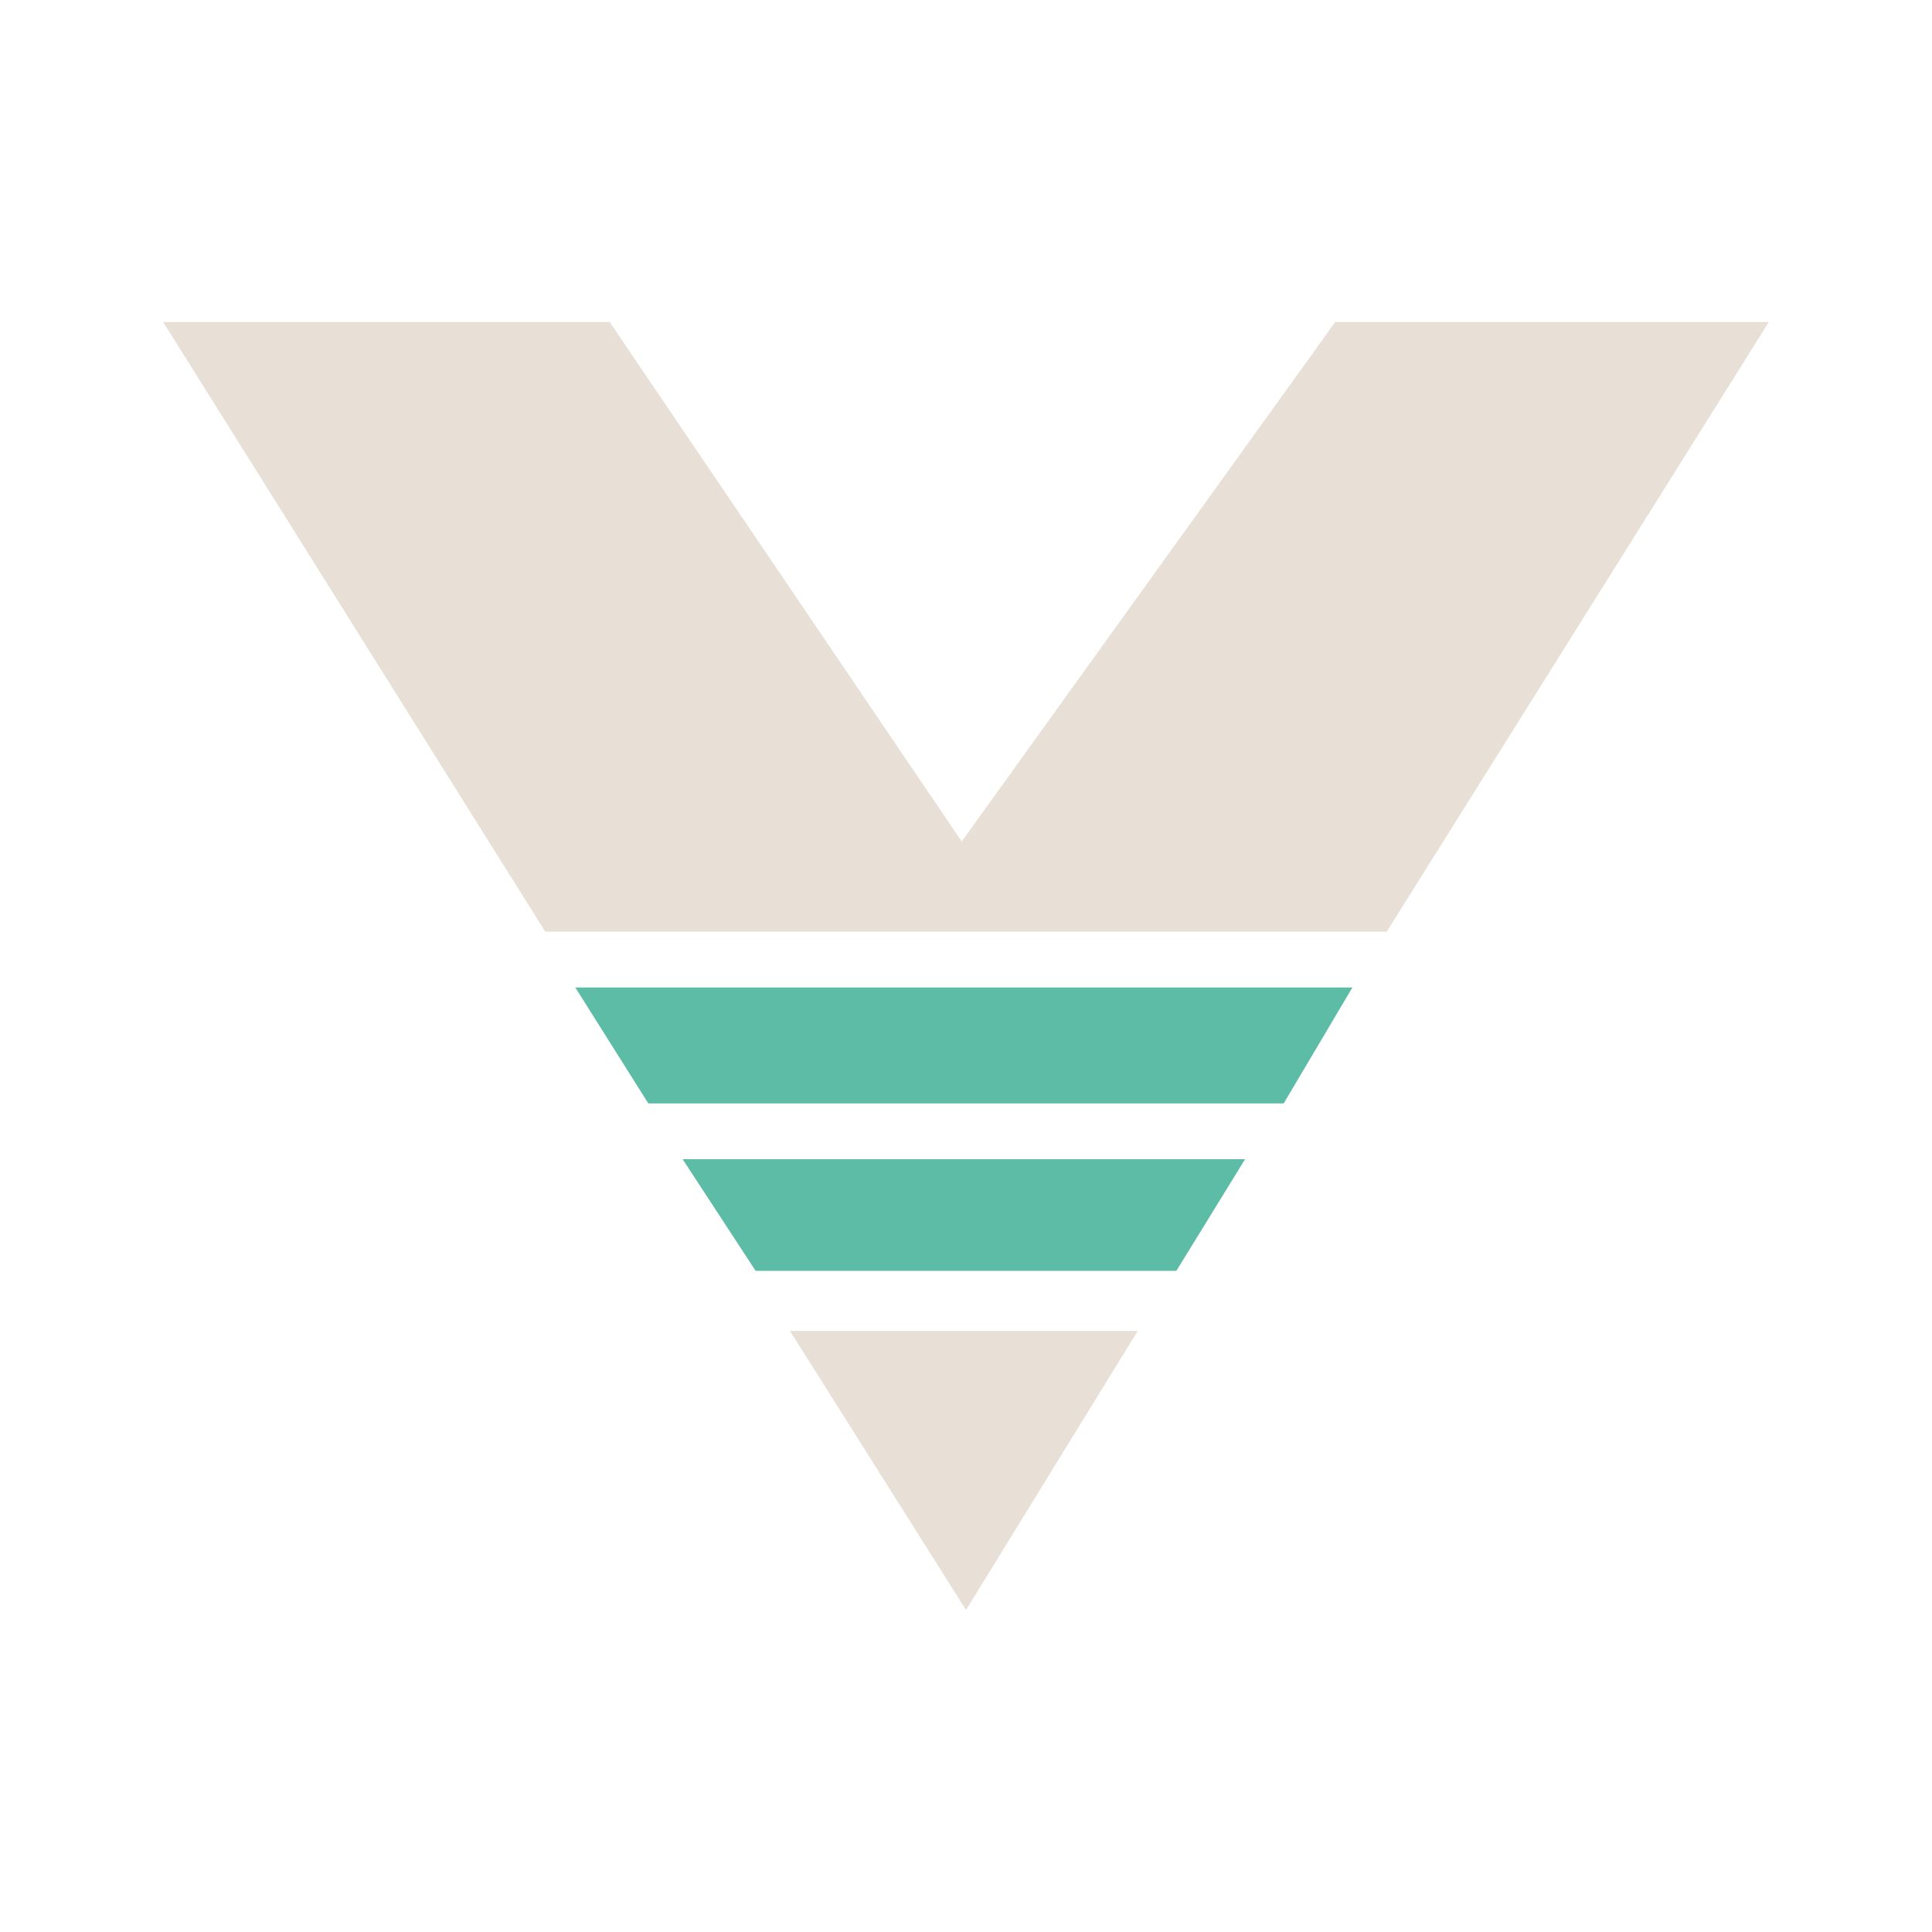 <?xml version="1.0" encoding="utf-8"?>
<!-- Generator: Adobe Illustrator 27.0.0, SVG Export Plug-In . SVG Version: 6.00 Build 0)  -->
<svg version="1.1" id="Layer_1" xmlns="http://www.w3.org/2000/svg" xmlns:xlink="http://www.w3.org/1999/xlink" x="0px" y="0px"
	 viewBox="0 0 45 45" style="enable-background:new 0 0 45 45;" xml:space="preserve">
<style type="text/css">
	.st0{fill-rule:evenodd;clip-rule:evenodd;fill:#E8DFD7;}
	.st1{fill-rule:evenodd;clip-rule:evenodd;fill:#5CBCA6;}
</style>
<g>
	<g>
		<polygon class="st0" points="41.2,7.5 32.3,21.7 12.7,21.7 3.8,7.5 14.2,7.5 22.4,19.6 31.1,7.5 		"/>
		<polygon class="st1" points="31.5,23 29.9,25.7 15.1,25.7 13.4,23 		"/>
		<polygon class="st1" points="29,27 27.4,29.6 17.6,29.6 15.9,27 		"/>
		<polygon class="st0" points="26.5,31 22.5,37.5 18.4,31 		"/>
	</g>
</g>
</svg>
